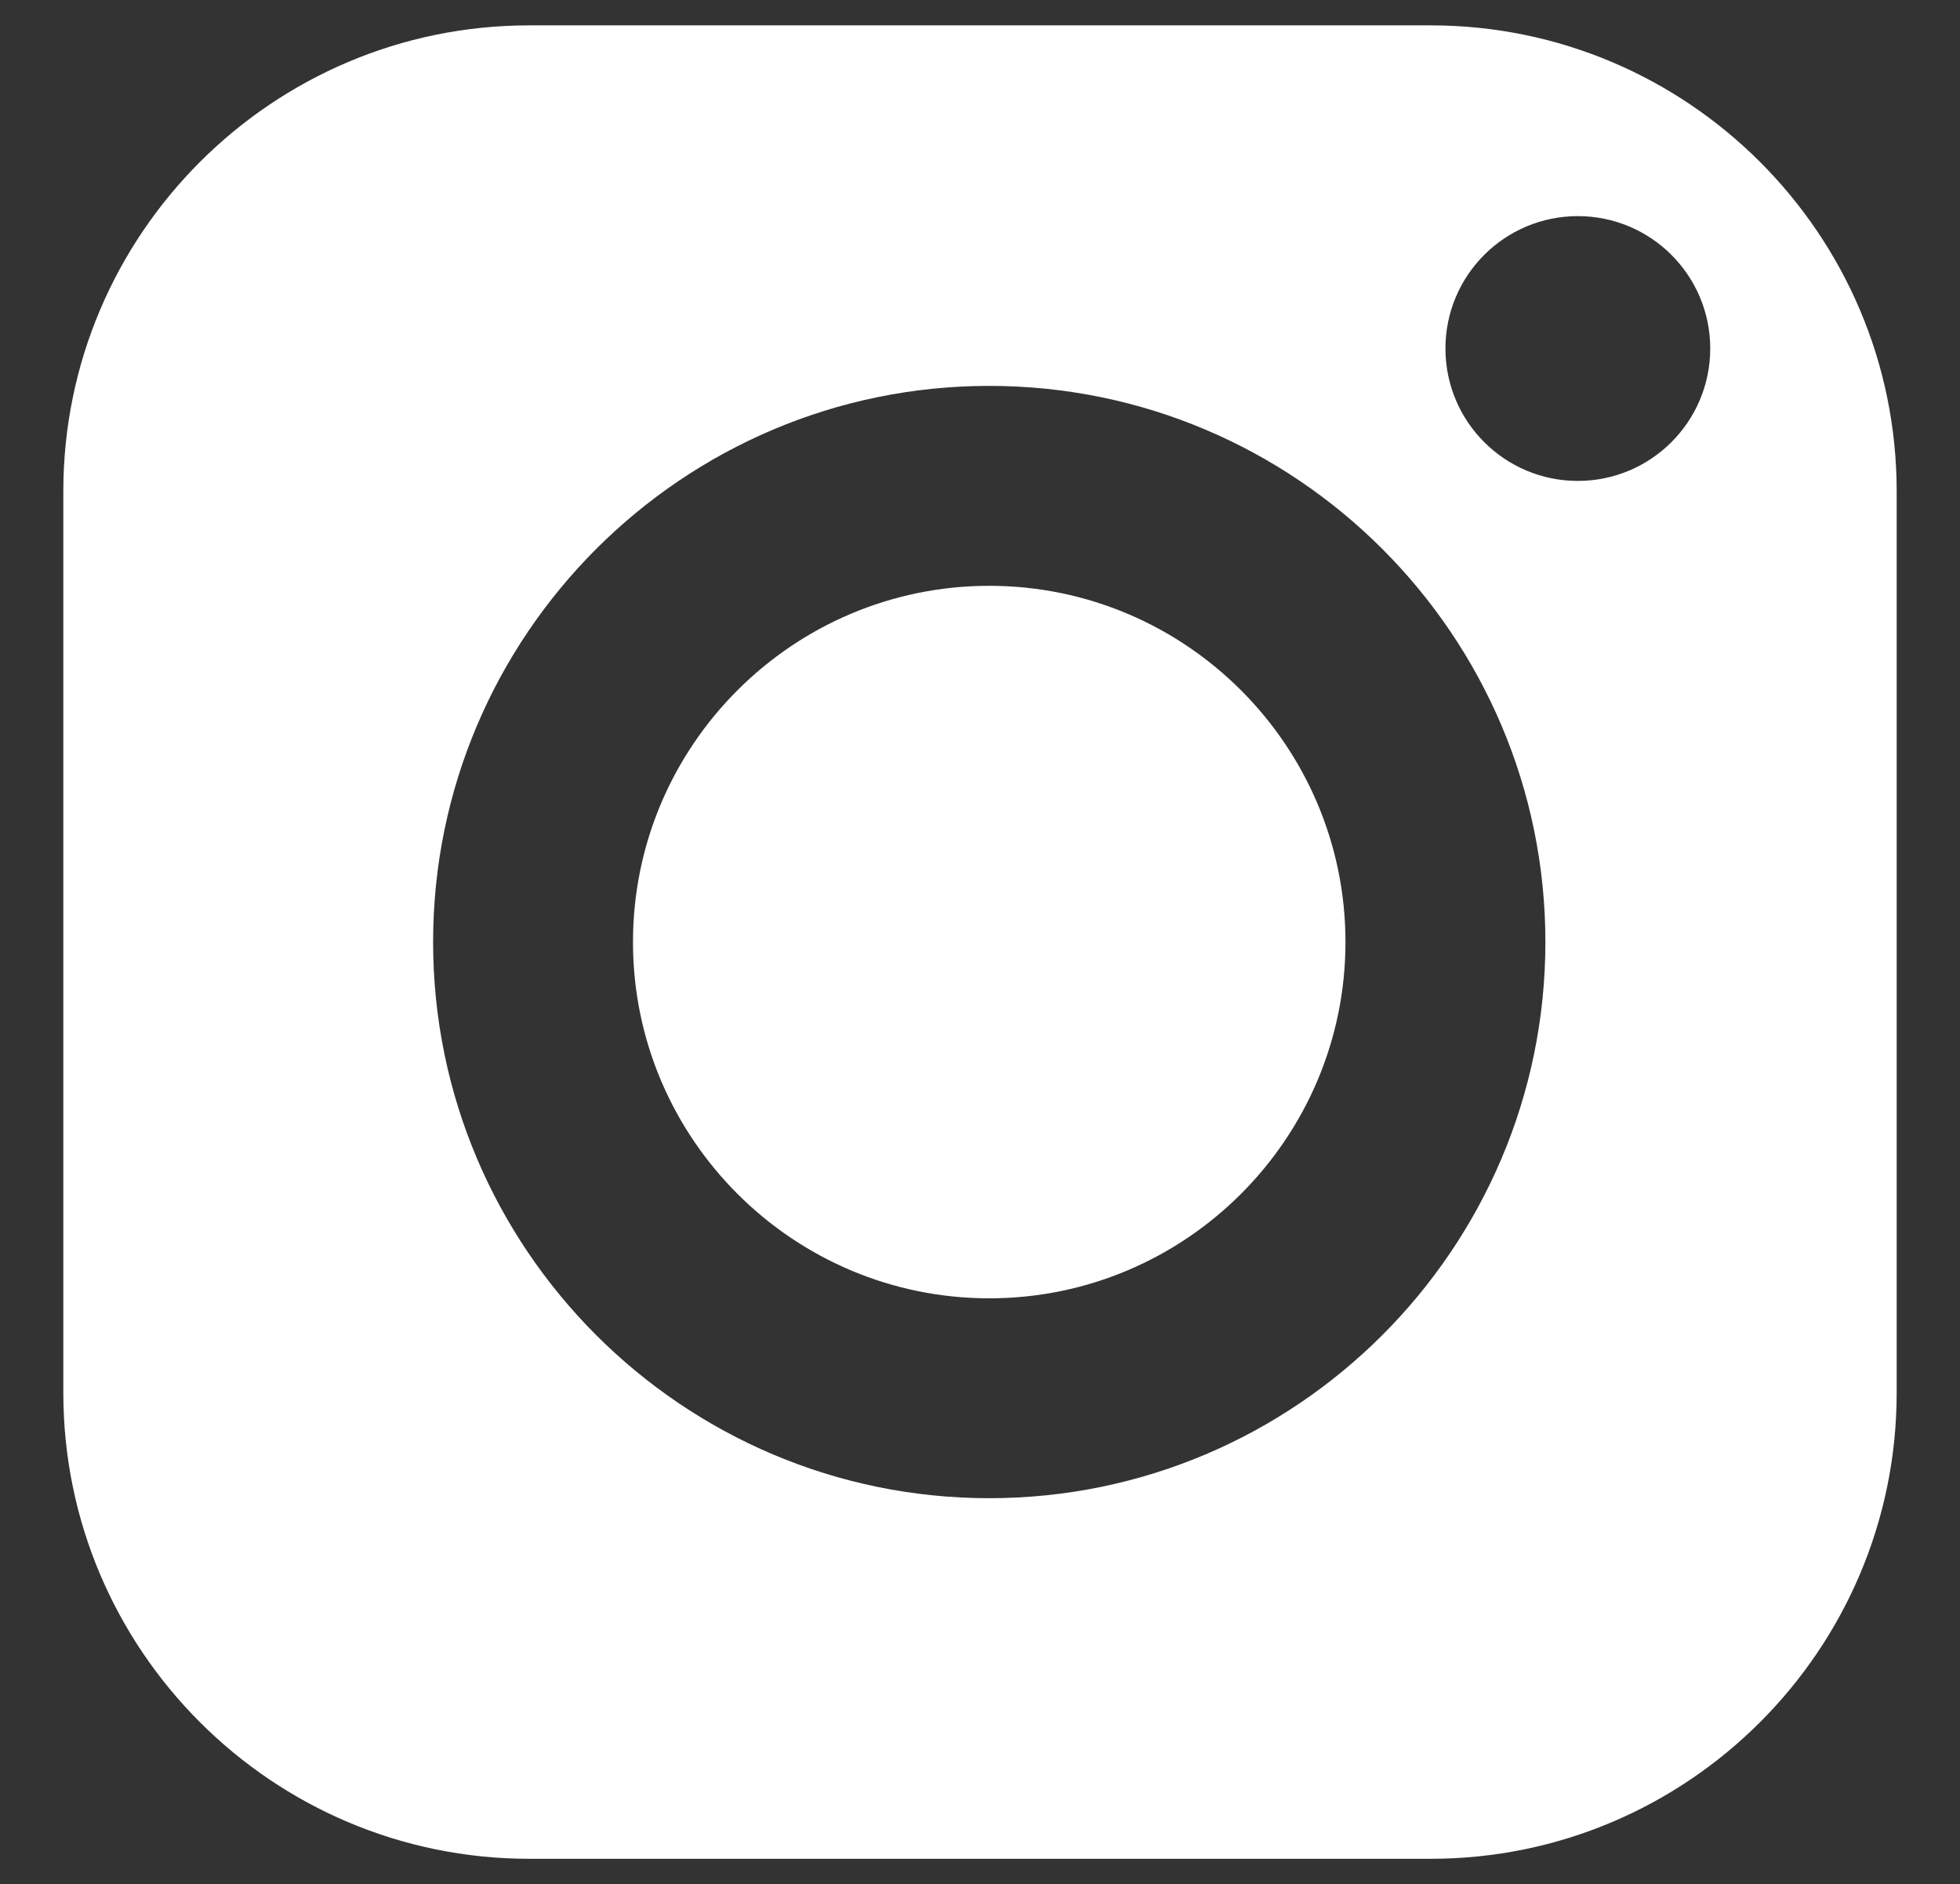 <?xml version="1.0" encoding="UTF-8"?>
<svg id="Capa_1" xmlns="http://www.w3.org/2000/svg" version="1.1" viewBox="0 0 1498 1440">
  <rect x="0" y="0" width="1498" height="1440" fill="#333333" stroke="none"/>
  <!-- Generator: Adobe Illustrator 29.6.1, SVG Export Plug-In . SVG Version: 2.1.1 Build 9)  -->
  <defs>
    <style>
      .st0 {
        fill: #fff;
      }
    </style>
  </defs>
  <path class="st0" d="M756.07,447.72c-150.14,0-272.29,122.13-272.29,272.27s122.15,272.27,272.29,272.27,272.25-122.13,272.25-272.27-122.13-272.27-272.25-272.27Z"/>
  <path class="st0" d="M1093.52,19.39H404.46C208.1,19.39,48.4,179.11,48.4,375.43v689.12c0,196.34,159.69,356.06,356.06,356.06h689.06c196.34,0,356.08-159.71,356.08-356.06V375.43c0-196.34-159.73-356.04-356.08-356.04h0ZM756.07,1145.02c-234.39,0-425.05-190.69-425.05-425.05s190.67-425.05,425.05-425.05,425.05,190.67,425.05,425.05-190.69,425.05-425.05,425.05ZM1205.91,367.55c-55.88,0-101.18-45.32-101.18-101.2s45.3-101.18,101.18-101.18,101.2,45.32,101.2,101.18-45.32,101.2-101.2,101.2h0Z"/>
</svg>